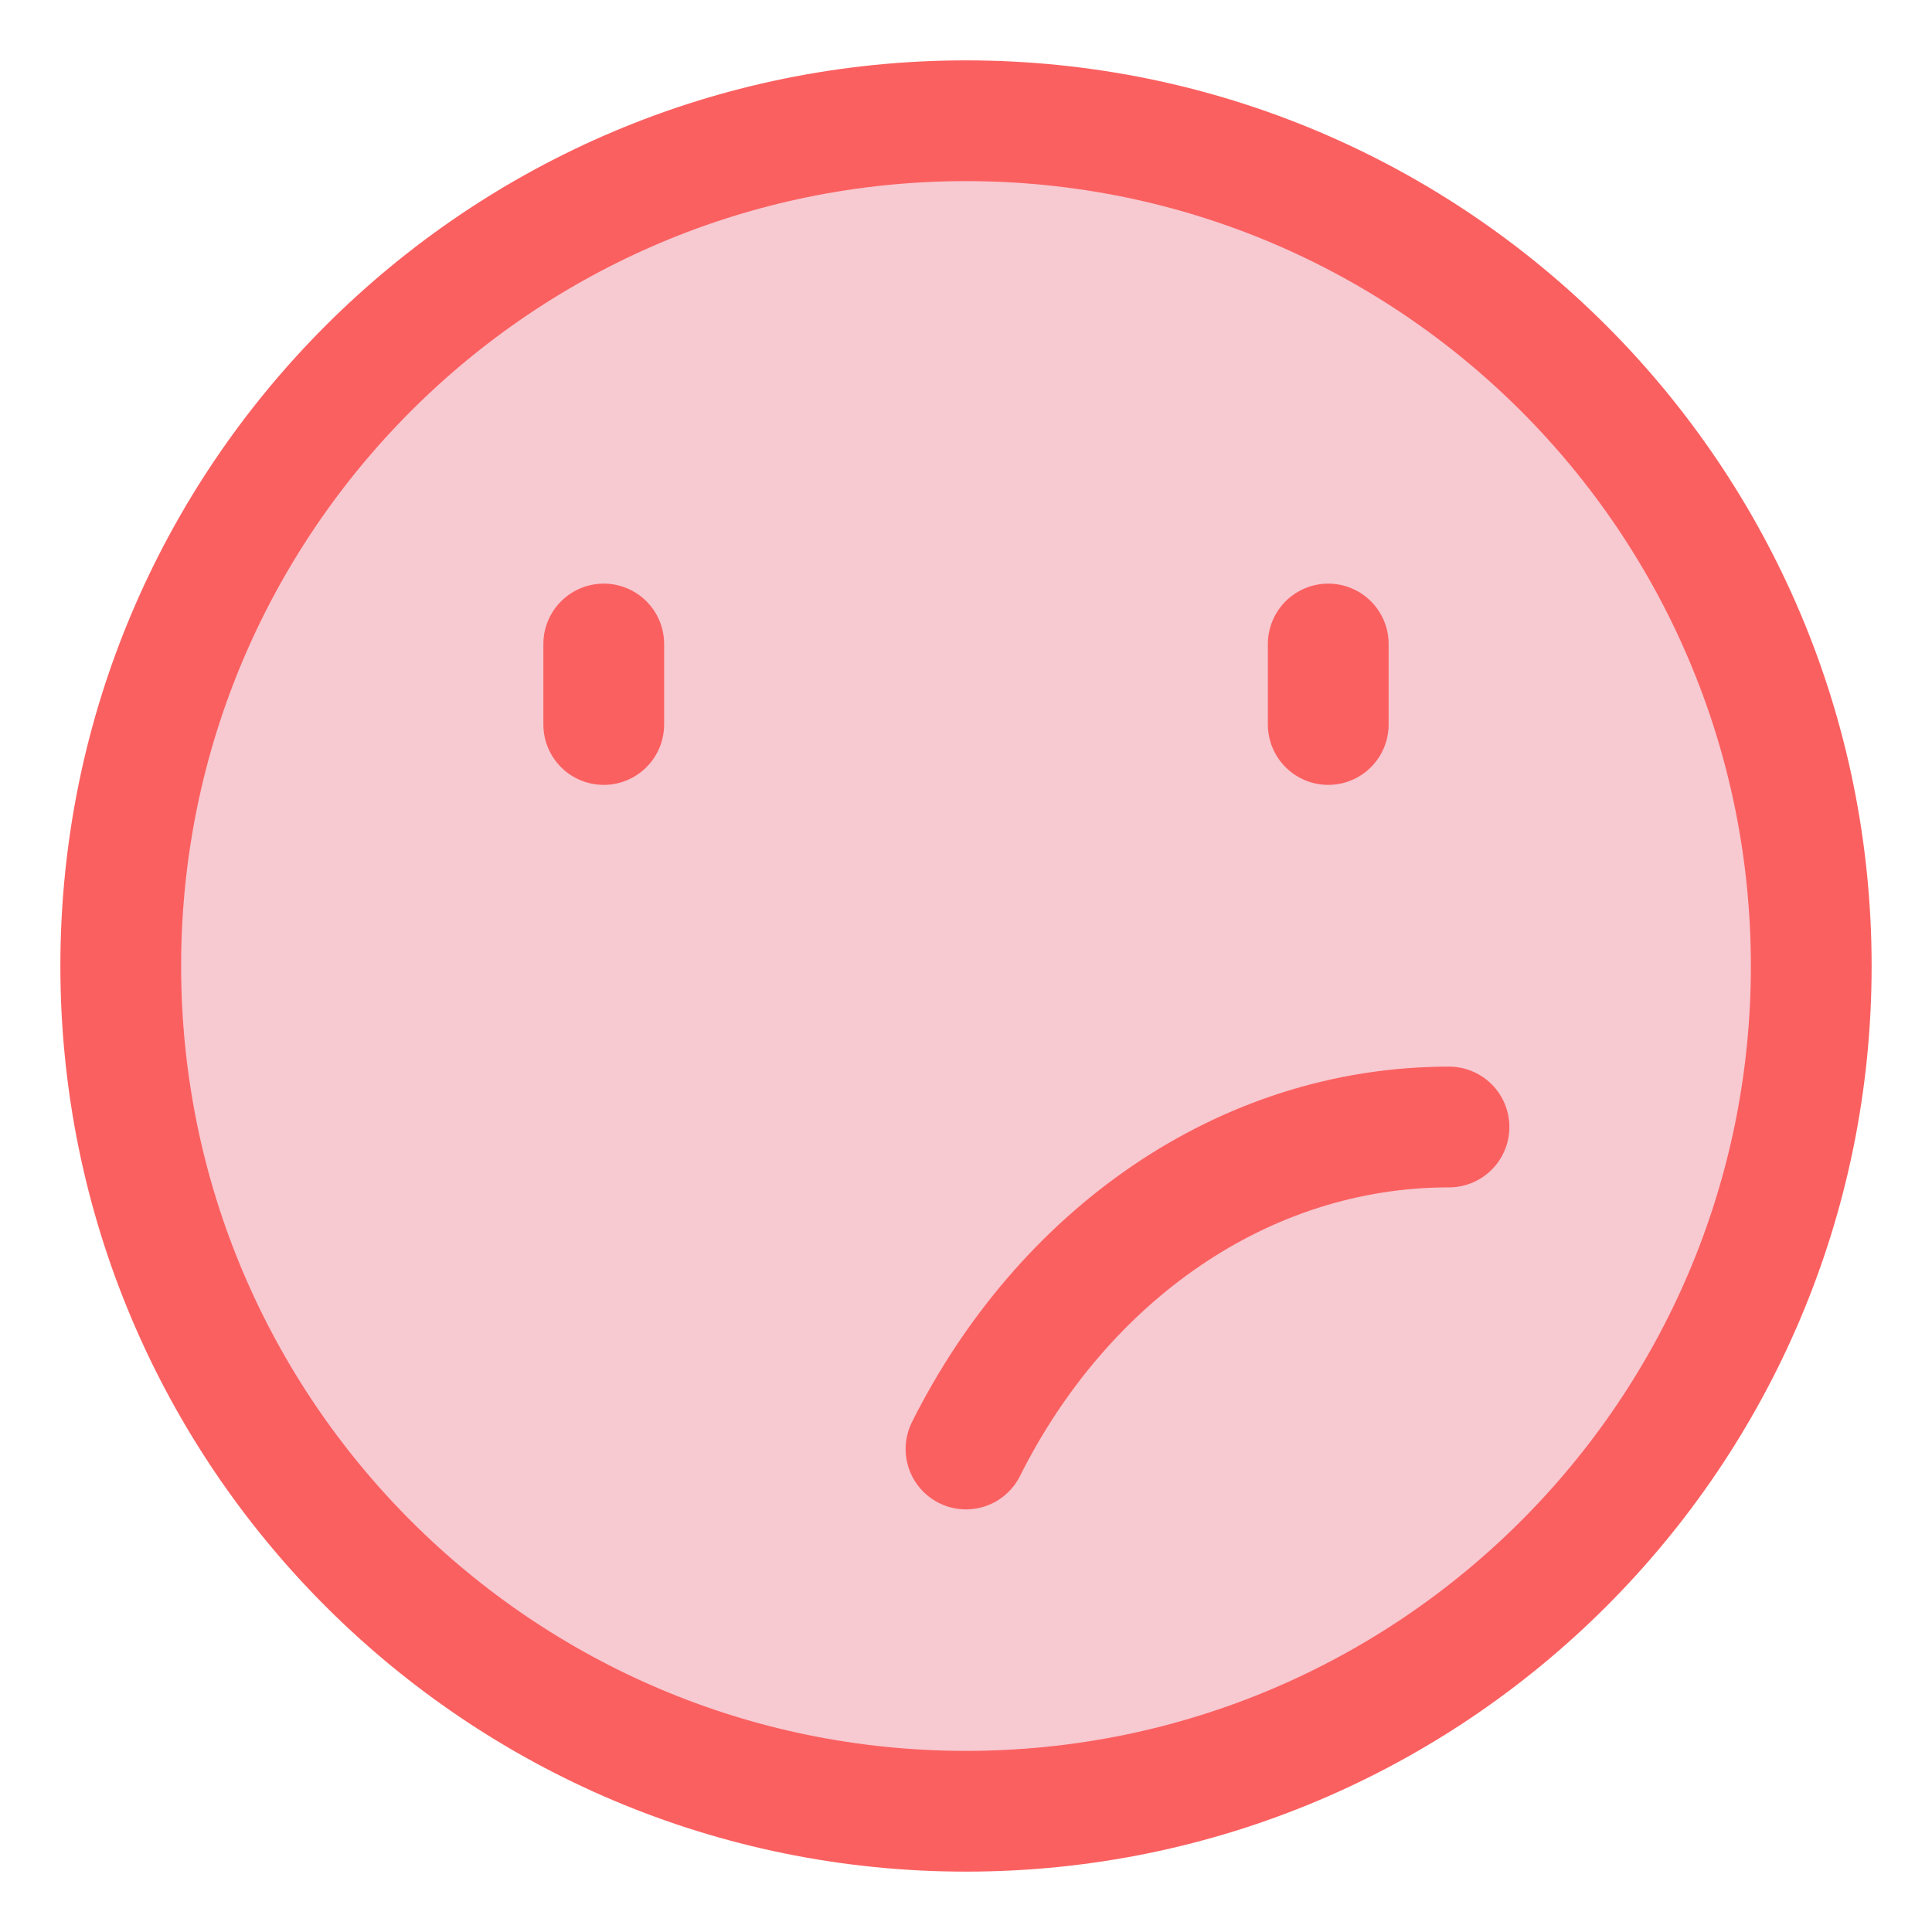 <svg width="48" height="48" viewBox="0 0 48 48" fill="none" xmlns="http://www.w3.org/2000/svg">
<g clip-path="url(#clip0_355_18835)">
<path d="M45 24C45 35.598 35.598 45 24 45C12.402 45 3 35.598 3 24C3 12.402 12.402 3 24 3C35.598 3 45 12.402 45 24Z" fill="#F7C9D1"/>
<path d="M45 24C45 35.598 35.598 45 24 45C12.402 45 3 35.598 3 24C3 12.402 12.402 3 24 3C35.598 3 45 12.402 45 24Z" stroke="#FB6060" stroke-width="3" stroke-linejoin="round"/>
<path d="M15 16V18" stroke="#FB6060" stroke-width="3" stroke-linecap="round" stroke-linejoin="round"/>
<path d="M33 16V18" stroke="#FB6060" stroke-width="3" stroke-linecap="round" stroke-linejoin="round"/>
<path d="M36 28C30.872 28 26.395 31.218 24 36" stroke="#FB6060" stroke-width="3" stroke-linecap="round" stroke-linejoin="round"/>
</g>
<defs>
<clipPath id="clip0_355_18835">
<rect width="48" height="48" fill="white"/>
</clipPath>
</defs>
</svg>
